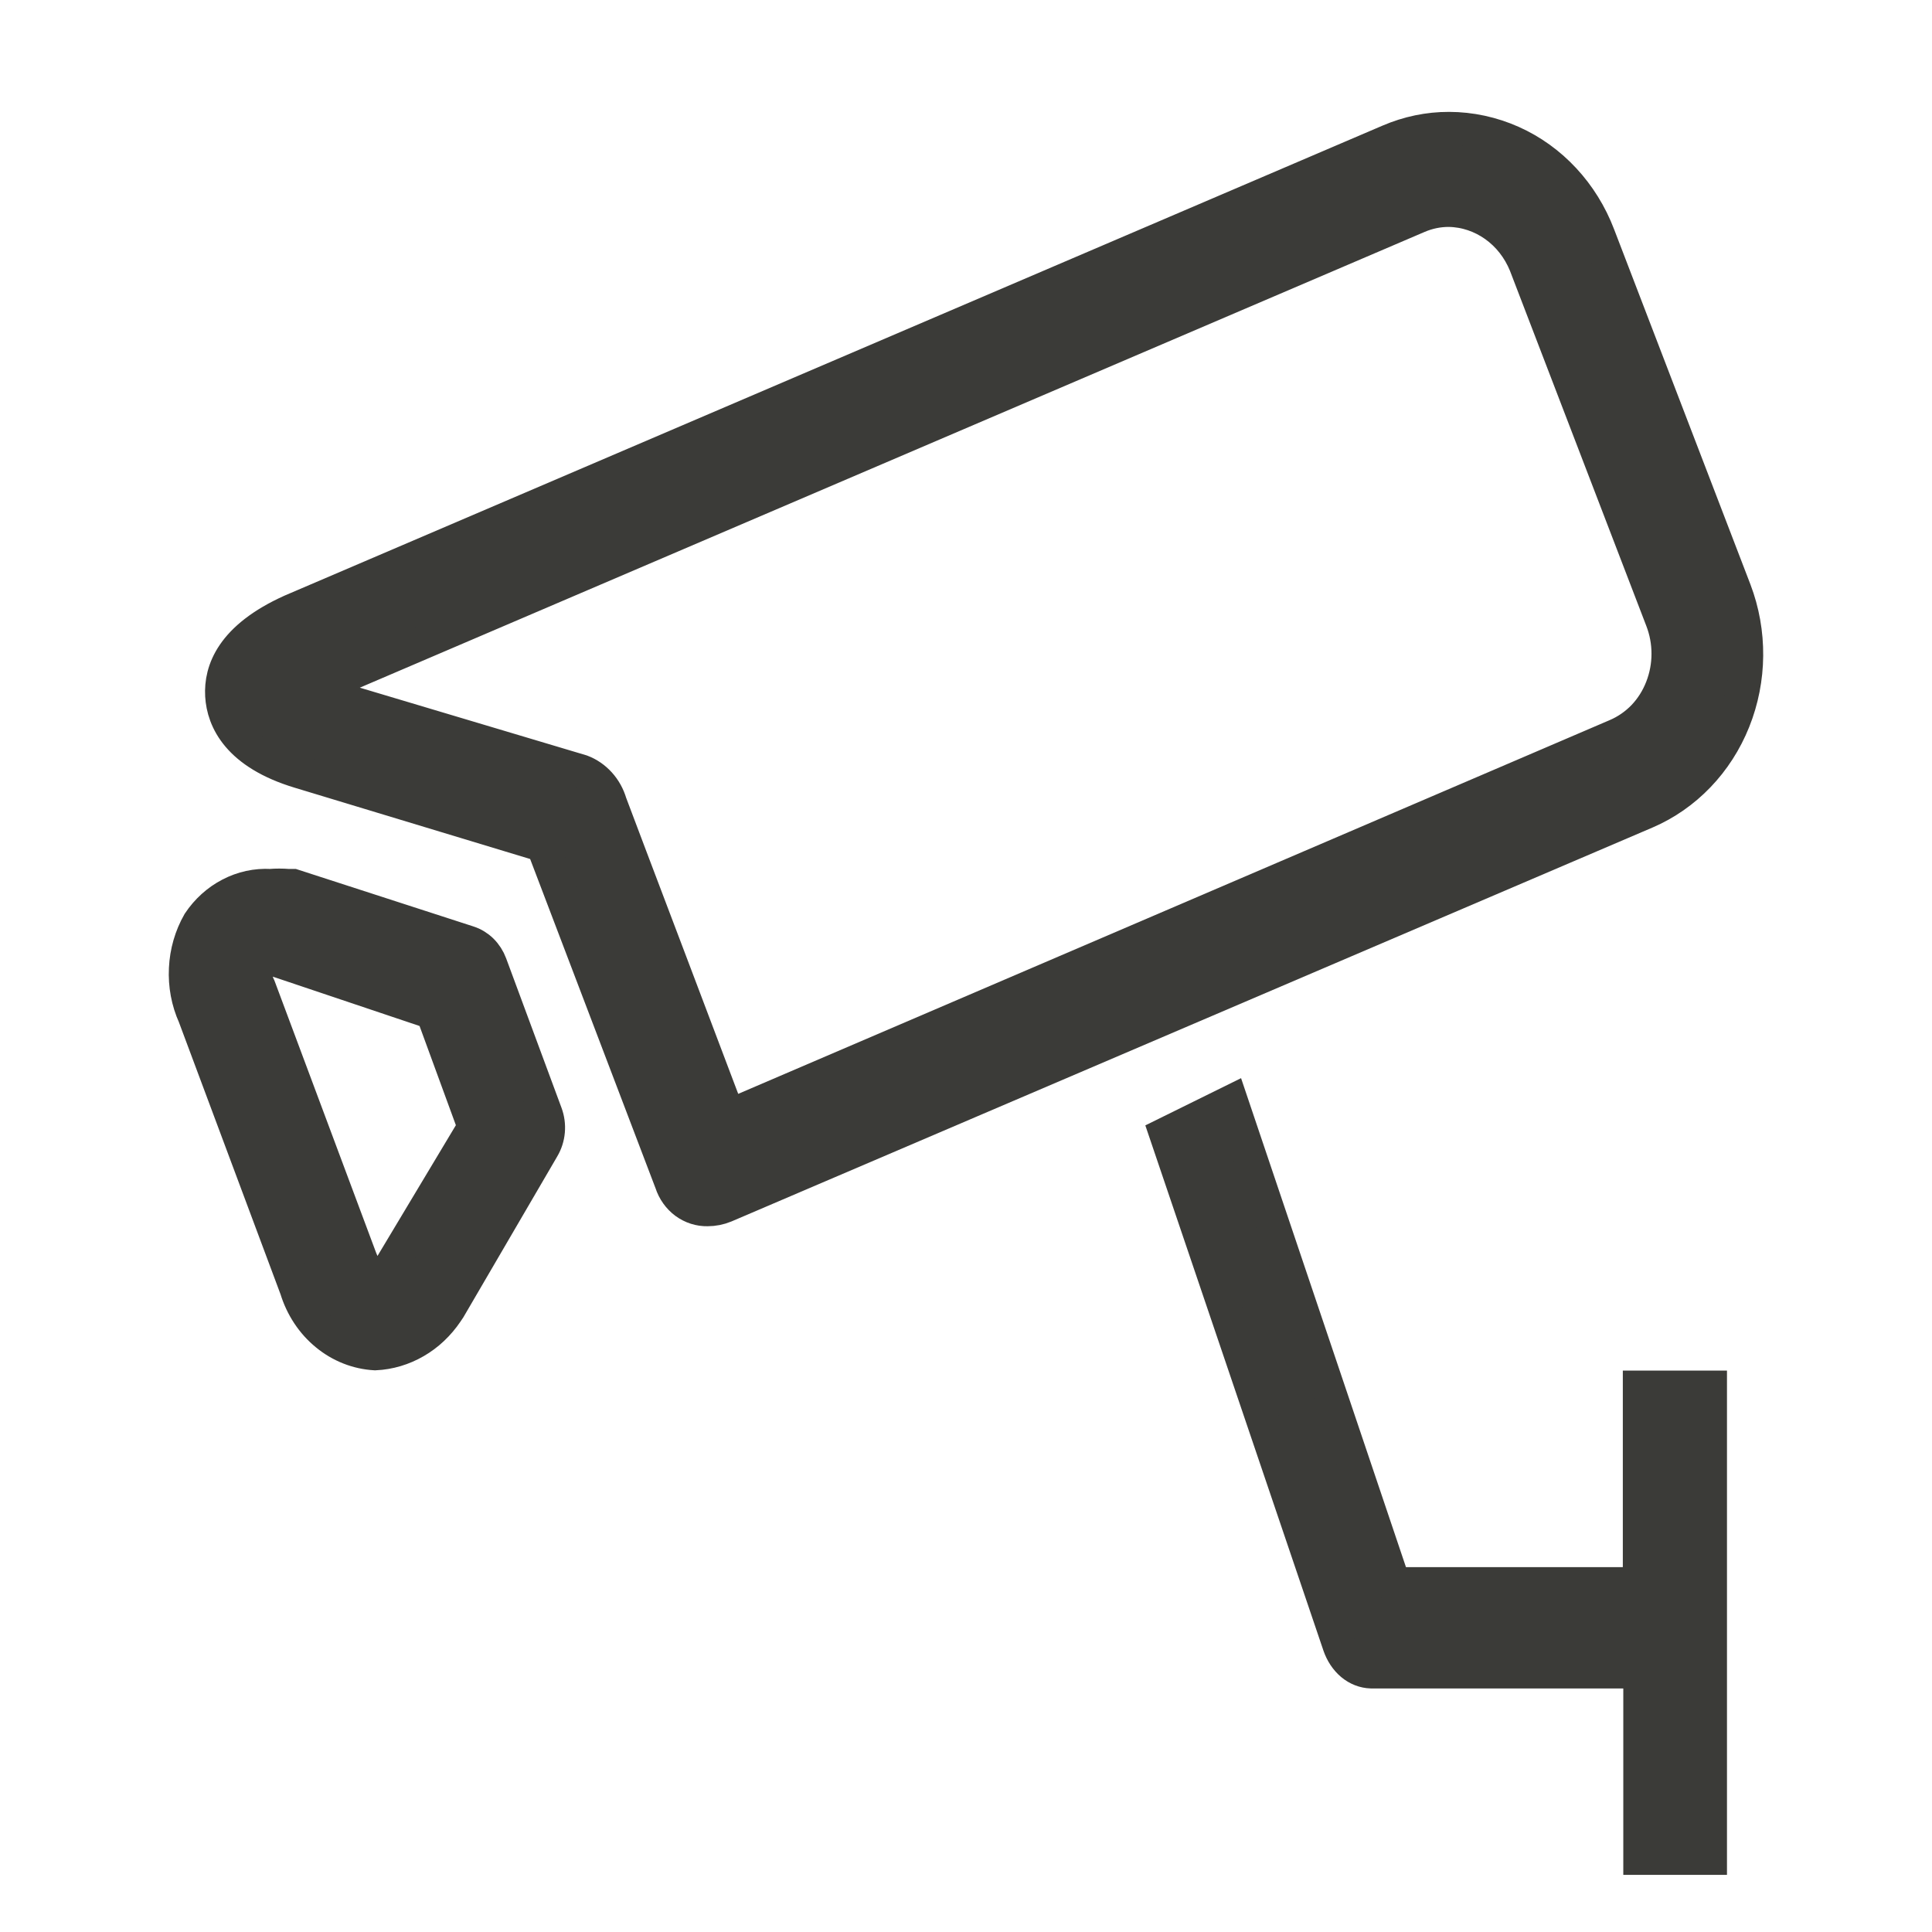 <svg width="33" height="33" viewBox="0 0 33 33" fill="none" xmlns="http://www.w3.org/2000/svg">
<path d="M6.407 23.122C6.105 23.105 5.815 22.991 5.575 22.793C5.334 22.596 5.155 22.324 5.06 22.014L3.32 17.355C3.207 17.104 3.155 16.826 3.169 16.546C3.182 16.267 3.26 15.996 3.396 15.758C3.534 15.551 3.718 15.385 3.931 15.275C4.144 15.164 4.379 15.113 4.616 15.126C4.718 15.118 4.821 15.118 4.923 15.126H5.008L8 16.095C8.085 16.122 8.164 16.17 8.229 16.234C8.295 16.299 8.346 16.379 8.379 16.468L9.324 19.019C9.36 19.115 9.374 19.219 9.365 19.322C9.356 19.425 9.324 19.524 9.272 19.611L7.67 22.356C7.658 22.376 7.645 22.395 7.632 22.412C7.49 22.622 7.307 22.796 7.095 22.918C6.883 23.041 6.648 23.111 6.407 23.122ZM4.611 16.401C4.502 16.401 4.408 16.427 4.384 16.473C4.35 16.603 4.365 16.742 4.426 16.86L6.161 21.504C6.242 21.713 6.346 21.82 6.407 21.82C6.52 21.794 6.618 21.721 6.681 21.616L8.1 19.249L7.386 17.299L4.715 16.401C4.68 16.396 4.645 16.396 4.611 16.401Z" fill="#3B3B38" stroke="#3B3B38" stroke-width="0.568"/>
<path d="M12.085 20.661C11.949 20.664 11.816 20.621 11.704 20.539C11.593 20.456 11.509 20.338 11.465 20.202L9.271 14.441L5.116 13.183C4.068 12.867 3.812 12.299 3.788 11.88C3.765 11.46 3.956 10.892 4.976 10.433L23.726 2.407C24.052 2.267 24.4 2.194 24.751 2.195C25.121 2.196 25.486 2.275 25.827 2.427C26.16 2.576 26.462 2.793 26.715 3.066C26.968 3.338 27.169 3.662 27.304 4.016L29.633 10.083C29.906 10.799 29.899 11.601 29.614 12.312C29.33 13.022 28.79 13.584 28.114 13.874L12.383 20.602C12.288 20.641 12.187 20.661 12.085 20.661ZM24.751 3.592C24.569 3.591 24.389 3.628 24.22 3.701L5.424 11.746L5.321 11.796L9.933 13.173C10.05 13.217 10.155 13.29 10.241 13.385C10.327 13.48 10.39 13.595 10.427 13.721C10.506 13.938 12.42 18.977 12.439 19.032V19.066L27.607 12.561C27.781 12.487 27.94 12.377 28.074 12.238C28.207 12.098 28.313 11.93 28.384 11.746C28.529 11.375 28.529 10.958 28.384 10.586L26.055 4.52C25.945 4.249 25.764 4.017 25.532 3.852C25.301 3.688 25.03 3.597 24.751 3.592Z" fill="#3B3B38" stroke="#3B3B38" stroke-width="0.568"/>
<path d="M28.011 31.74V28.556H23.418C23.301 28.552 23.187 28.508 23.09 28.427C22.994 28.346 22.919 28.233 22.874 28.102L19.912 19.367L21.033 18.814L23.811 27.052H28.003V23.695H29.214V31.74H28.011Z" fill="#3B3B38" stroke="#3B3B38" stroke-width="0.568"/>
</svg>

